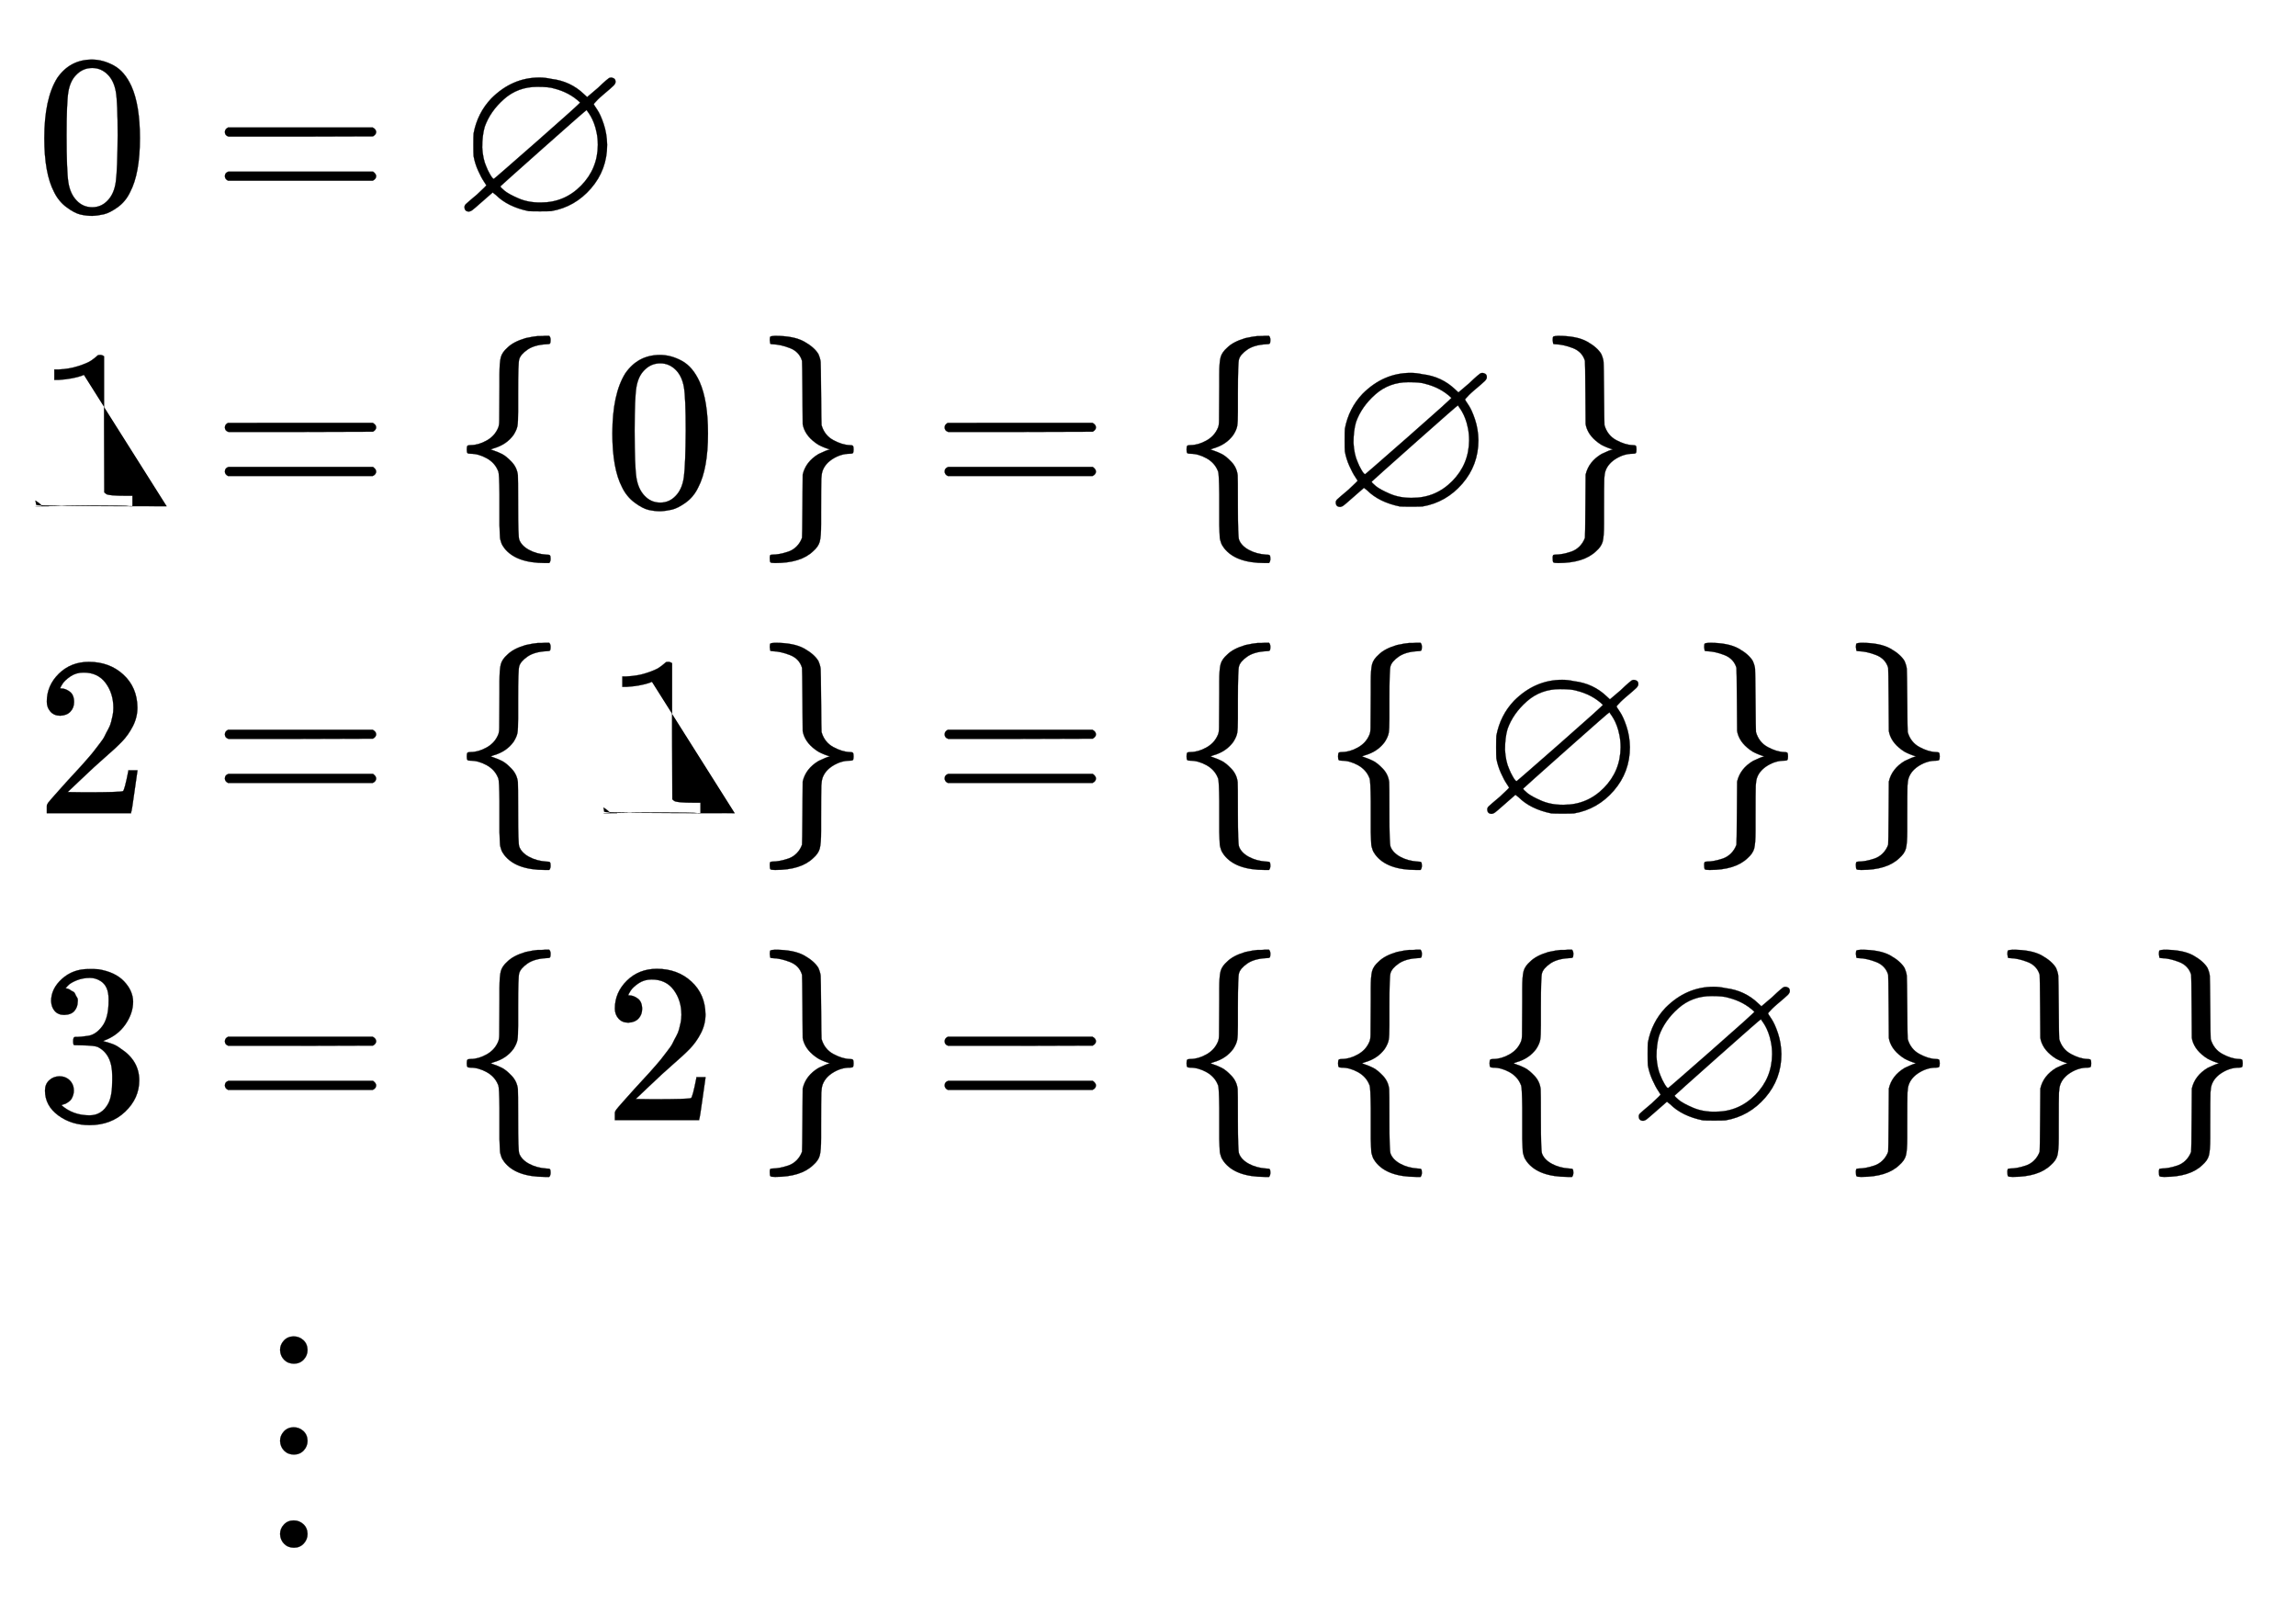 <svg xmlns:xlink="http://www.w3.org/1999/xlink" width="23.478ex" height="16.509ex" style="vertical-align: -7.671ex;" viewBox="0 -3805.2 10108.5 7108.1" role="img" focusable="false" xmlns="http://www.w3.org/2000/svg" aria-labelledby="MathJax-SVG-1-Title"><title id="MathJax-SVG-1-Title">{\displaystyle {\begin{aligned}&amp;0=\varnothing \\&amp;1=\{\,0\,\}=\{\,\varnothing \,\}\\&amp;2=\{\,1\,\}=\{\,\{\,\varnothing \,\}\,\}\\&amp;3=\{\,2\,\}=\{\,\{\,\{\,\varnothing \,\}\,\}\,\}\\&amp;\,\,\,\,\,\,\vdots \end{aligned}}}</title><defs aria-hidden="true"><path stroke-width="1" id="E1-MJMAIN-30" d="M96 585q56 81 153 81 48 0 96-26t78-92q37-83 37-228 0-155-43-237-20-42-55-67T301-15t-51-7q-26 0-52 6T137 16 82 83Q39 165 39 320q0 174 57 265zm225 12q-30 32-71 32-42 0-72-32-25-26-33-72t-8-192q0-158 8-208t36-79q28-30 69-30 40 0 68 30 29 30 36 84t8 203q0 145-8 191t-33 73z"/><path stroke-width="1" id="E1-MJMAIN-3D" d="M56 347q0 13 14 20H707q15-8 15-20 0-11-14-19l-318-1H72q-16 5-16 20zm0-194q0 15 16 20H708q14-10 14-20 0-13-15-20H70q-14 7-14 20z"/><path stroke-width="1" id="E1-MJAMS-2205" d="M624 470q0-2 15-24t29-64 15-91q0-110-71-192T437-1q-12-1-50-1T337-1Q245 18 193 70L179 81 131 39Q96 8 89 3T75-3Q55-3 55 17q0 7 6 13t50 43q43 40 40 40 0 1-11 17t-25 47-20 64q-1 12-1 50t1 50q17 90 78 154 92 92 212 92 25 0 52-6 85-10 145-68l13-12 47 40q47 45 53 45 1 0 2 0t2 1q7 0 14-4t7-15q0-8-9-17t-47-41q-13-11-22-20t-14-15-4-5zm-60 7q-47 45-116 62-20 7-73 7-85 0-146-54T144 370q-11-38-11-91 3-51 18-84 6-16 17-35t16-19q2 0 191 166T564 477zm78-187q0 28-5 53t-12 43-14 30-13 20-5 8q-3 0-191-167T213 108q0-4 18-19t62-34 99-18q103 0 176 74t74 179z"/><path stroke-width="1" id="E1-MJMAIN-31" d="M213 578l-13-5q-14-5-40-10t-58-7H83v46h19q47 2 87 15t56 24 28 22q2 3 12 3 9 0 17-6V361l1-3e2q7-7 12-9t24-4 62-2h26V0H416Q395 3 257 3 121 3 1e2.0H88V46h26q22 0 38 0t25 1 16 3 8 2 6 5 6 4V578z"/><path stroke-width="1" id="E1-MJMAIN-7B" d="M434-231q0-13-6-19H410q-129 0-180 66-5 7-8 12t-5 11-4 13-2 15-1 22-1 27 0 37 0 47q0 21 0 53-1 89-5 1e2-1 1-1 2-14 36-50 56T82 231q-11 0-14 3t-3 16 3 16 14 3q34 0 70 20t51 56q5 11 5 32t1 152v50q0 55 6 77t29 42q26 26 80 42 37 8 53 9 2 0 13 0t18 1h20q6-6 6-18 0-13-3-16-2-3-16-3-53-3-83-24t-36-42q-5-13-5-148V417q0-47-3-64t-17-39q-31-43-87-59l-14-5 14-5q18-6 36-15t42-34 28-59q1-6 1-136 0-135 5-148 10-27 43-45t76-21q14 0 16-3 3-3 3-15z"/><path stroke-width="1" id="E1-MJMAIN-7D" d="M65 731q0 14 3 16t20 3q83 0 128-25t63-55q9-21 10-35t2-134q1-139 2-144 13-45 52-66t72-22q11 0 14-3t3-16-3-16-14-3q-37 0-72-21t-47-53q-5-14-6-36T291-28V-79q0-55-6-77t-29-42q-54-52-167-52-18 0-21 3t-3 17q0 6 0 7t1 5 3 4 8 1q14 0 31 3t38 10 37 23 24 38q1 5 2 142l1 136q13 57 70 91 35 17 50 20-25 7-50 20-55 34-68 82l-2 10-1 136q-1 137-2 142-12 40-53 56T77 713q-9 0-10 3t-2 15z"/><path stroke-width="1" id="E1-MJMAIN-32" d="M109 429q-27 0-43 18T50 491q0 71 53 123t132 52q91 0 152-56t62-145q0-43-20-82t-48-68-80-74q-36-31-1e2-92L142 93l76-1q157 0 167 5 7 2 24 89v3h40v-3q-1-3-13-91T421 3V0H50V19 31q0 7 6 15T86 81q29 32 50 56 9 10 34 37t34 37 29 33 28 34 23 30 21 32 15 29 13 32 7 30 3 33q0 63-34 109t-97 46q-33 0-58-17t-35-33-10-19q0-1 5-1 18 0 37-14t19-46q0-25-16-42t-45-18z"/><path stroke-width="1" id="E1-MJMAIN-33" d="M127 463q-27 0-42 17T69 524q0 55 48 98t116 43q35 0 44-1 74-12 113-53t40-89q0-52-34-101t-94-71l-3-2q0-1 9-3t29-9 38-21q82-53 82-140 0-79-62-138T238-22q-80 0-138 43T42 130q0 28 18 45t45 18q28 0 46-18t18-45q0-11-3-20t-7-16-11-12-12-8-10-4-8-3l-4-1q51-45 124-45 55 0 83 53 17 33 17 101v20q0 95-64 127-15 6-61 7l-42 1-3 2q-2 3-2 16 0 18 8 18 28 0 58 5 34 5 62 42t28 112v8q0 57-35 79-22 14-47 14-32 0-59-11t-38-23-11-12h3q3-1 8-2t10-5 12-7 10-11 8-15 3-20q0-22-14-39t-45-18z"/><path stroke-width="1" id="E1-MJMAIN-22EE" d="M78 30q0 24 17 42t43 18q24 0 42-16t19-43q0-25-17-43T139-30 96-13 78 30zm0 410q0 24 17 42t43 18q24 0 42-16t19-43q0-25-17-43t-43-18-43 17-18 43zm0 4e2q0 24 17 42t43 18q24 0 42-16t19-43q0-25-17-43t-43-18-43 17-18 43z"/></defs><g stroke="currentcolor" fill="currentcolor" stroke-width="0" transform="matrix(1 0 0 -1 0 0)" aria-hidden="true"><g transform="translate(167,0)"><g transform="translate(-11,0)"><g transform="translate(0,2877)"><use x="0" y="0" xlink:href="#E1-MJMAIN-30"/><use x="778" y="0" xlink:href="#E1-MJMAIN-3D"/><use x="1834" y="0" xlink:href="#E1-MJAMS-2205"/></g><g transform="translate(0,1577)"><use x="0" y="0" xlink:href="#E1-MJMAIN-31"/><use x="778" y="0" xlink:href="#E1-MJMAIN-3D"/><use x="1834" y="0" xlink:href="#E1-MJMAIN-7B"/><use x="2501" y="0" xlink:href="#E1-MJMAIN-30"/><use x="3168" y="0" xlink:href="#E1-MJMAIN-7D"/><use x="3947" y="0" xlink:href="#E1-MJMAIN-3D"/><use x="5003" y="0" xlink:href="#E1-MJMAIN-7B"/><use x="5670" y="0" xlink:href="#E1-MJAMS-2205"/><use x="6615" y="0" xlink:href="#E1-MJMAIN-7D"/></g><g transform="translate(0,226)"><use x="0" y="0" xlink:href="#E1-MJMAIN-32"/><use x="778" y="0" xlink:href="#E1-MJMAIN-3D"/><use x="1834" y="0" xlink:href="#E1-MJMAIN-7B"/><use x="2501" y="0" xlink:href="#E1-MJMAIN-31"/><use x="3168" y="0" xlink:href="#E1-MJMAIN-7D"/><use x="3947" y="0" xlink:href="#E1-MJMAIN-3D"/><use x="5003" y="0" xlink:href="#E1-MJMAIN-7B"/><use x="5670" y="0" xlink:href="#E1-MJMAIN-7B"/><use x="6337" y="0" xlink:href="#E1-MJAMS-2205"/><use x="7282" y="0" xlink:href="#E1-MJMAIN-7D"/><use x="7950" y="0" xlink:href="#E1-MJMAIN-7D"/></g><g transform="translate(0,-1125)"><use x="0" y="0" xlink:href="#E1-MJMAIN-33"/><use x="778" y="0" xlink:href="#E1-MJMAIN-3D"/><use x="1834" y="0" xlink:href="#E1-MJMAIN-7B"/><use x="2501" y="0" xlink:href="#E1-MJMAIN-32"/><use x="3168" y="0" xlink:href="#E1-MJMAIN-7D"/><use x="3947" y="0" xlink:href="#E1-MJMAIN-3D"/><use x="5003" y="0" xlink:href="#E1-MJMAIN-7B"/><use x="5670" y="0" xlink:href="#E1-MJMAIN-7B"/><use x="6337" y="0" xlink:href="#E1-MJMAIN-7B"/><use x="7004" y="0" xlink:href="#E1-MJAMS-2205"/><use x="7950" y="0" xlink:href="#E1-MJMAIN-7D"/><use x="8617" y="0" xlink:href="#E1-MJMAIN-7D"/><use x="9284" y="0" xlink:href="#E1-MJMAIN-7D"/></g><g transform="translate(0,-2977)"><use x="999" y="0" xlink:href="#E1-MJMAIN-22EE"/></g></g></g></g></svg>